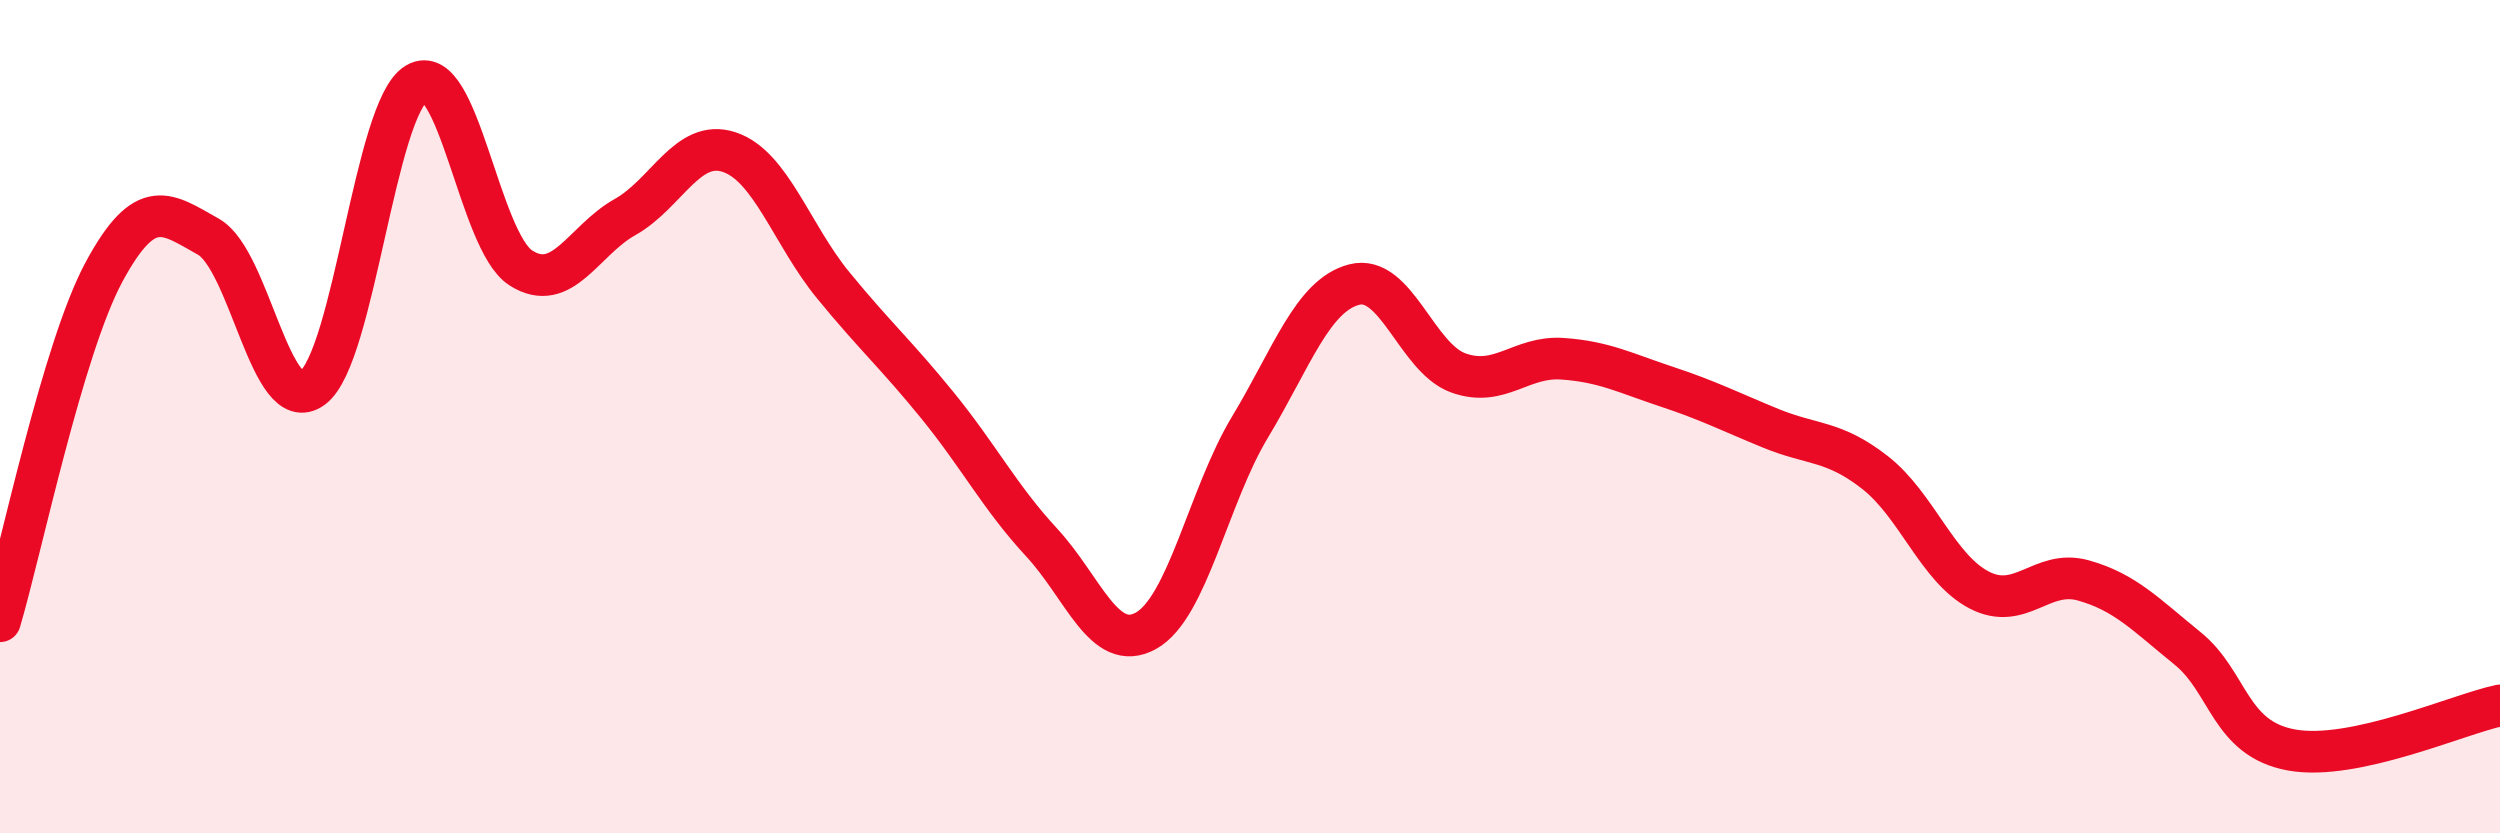
    <svg width="60" height="20" viewBox="0 0 60 20" xmlns="http://www.w3.org/2000/svg">
      <path
        d="M 0,14.91 C 0.5,13.23 1.5,8.37 2.5,6.52 C 3.5,4.67 4,5.12 5,5.68 C 6,6.24 6.5,10.05 7.5,9.31 C 8.5,8.57 9,2.58 10,2 C 11,1.42 11.5,5.79 12.5,6.43 C 13.5,7.07 14,5.77 15,5.21 C 16,4.65 16.5,3.32 17.5,3.65 C 18.5,3.98 19,5.63 20,6.85 C 21,8.07 21.5,8.5 22.5,9.73 C 23.5,10.96 24,11.94 25,13.02 C 26,14.1 26.5,15.69 27.5,15.14 C 28.5,14.59 29,11.91 30,10.25 C 31,8.59 31.5,7.09 32.5,6.83 C 33.5,6.57 34,8.59 35,8.95 C 36,9.31 36.5,8.54 37.5,8.61 C 38.5,8.68 39,8.95 40,9.28 C 41,9.61 41.5,9.87 42.5,10.28 C 43.5,10.69 44,10.56 45,11.34 C 46,12.12 46.5,13.64 47.5,14.16 C 48.5,14.68 49,13.65 50,13.93 C 51,14.21 51.5,14.75 52.5,15.56 C 53.5,16.37 53.5,17.73 55,18 C 56.5,18.27 59,17.14 60,16.93L60 20L0 20Z"
        fill="#EB0A25"
        opacity="0.1"
        stroke-linecap="round"
        stroke-linejoin="round"
      />
      <path
        d="M 0,14.91 C 0.5,13.23 1.5,8.37 2.5,6.52 C 3.5,4.67 4,5.12 5,5.68 C 6,6.24 6.5,10.05 7.5,9.31 C 8.5,8.57 9,2.58 10,2 C 11,1.42 11.5,5.79 12.5,6.43 C 13.5,7.07 14,5.77 15,5.21 C 16,4.65 16.5,3.32 17.5,3.65 C 18.5,3.98 19,5.63 20,6.85 C 21,8.07 21.5,8.5 22.5,9.73 C 23.5,10.96 24,11.94 25,13.02 C 26,14.1 26.5,15.69 27.5,15.14 C 28.5,14.59 29,11.91 30,10.25 C 31,8.59 31.5,7.09 32.5,6.83 C 33.5,6.57 34,8.59 35,8.95 C 36,9.31 36.5,8.54 37.5,8.61 C 38.5,8.68 39,8.95 40,9.28 C 41,9.61 41.5,9.87 42.5,10.28 C 43.5,10.69 44,10.56 45,11.34 C 46,12.12 46.5,13.64 47.5,14.16 C 48.5,14.68 49,13.65 50,13.93 C 51,14.21 51.5,14.75 52.5,15.56 C 53.5,16.37 53.5,17.73 55,18 C 56.5,18.27 59,17.14 60,16.93"
        stroke="#EB0A25"
        stroke-width="1"
        fill="none"
        stroke-linecap="round"
        stroke-linejoin="round"
      />
    </svg>
  